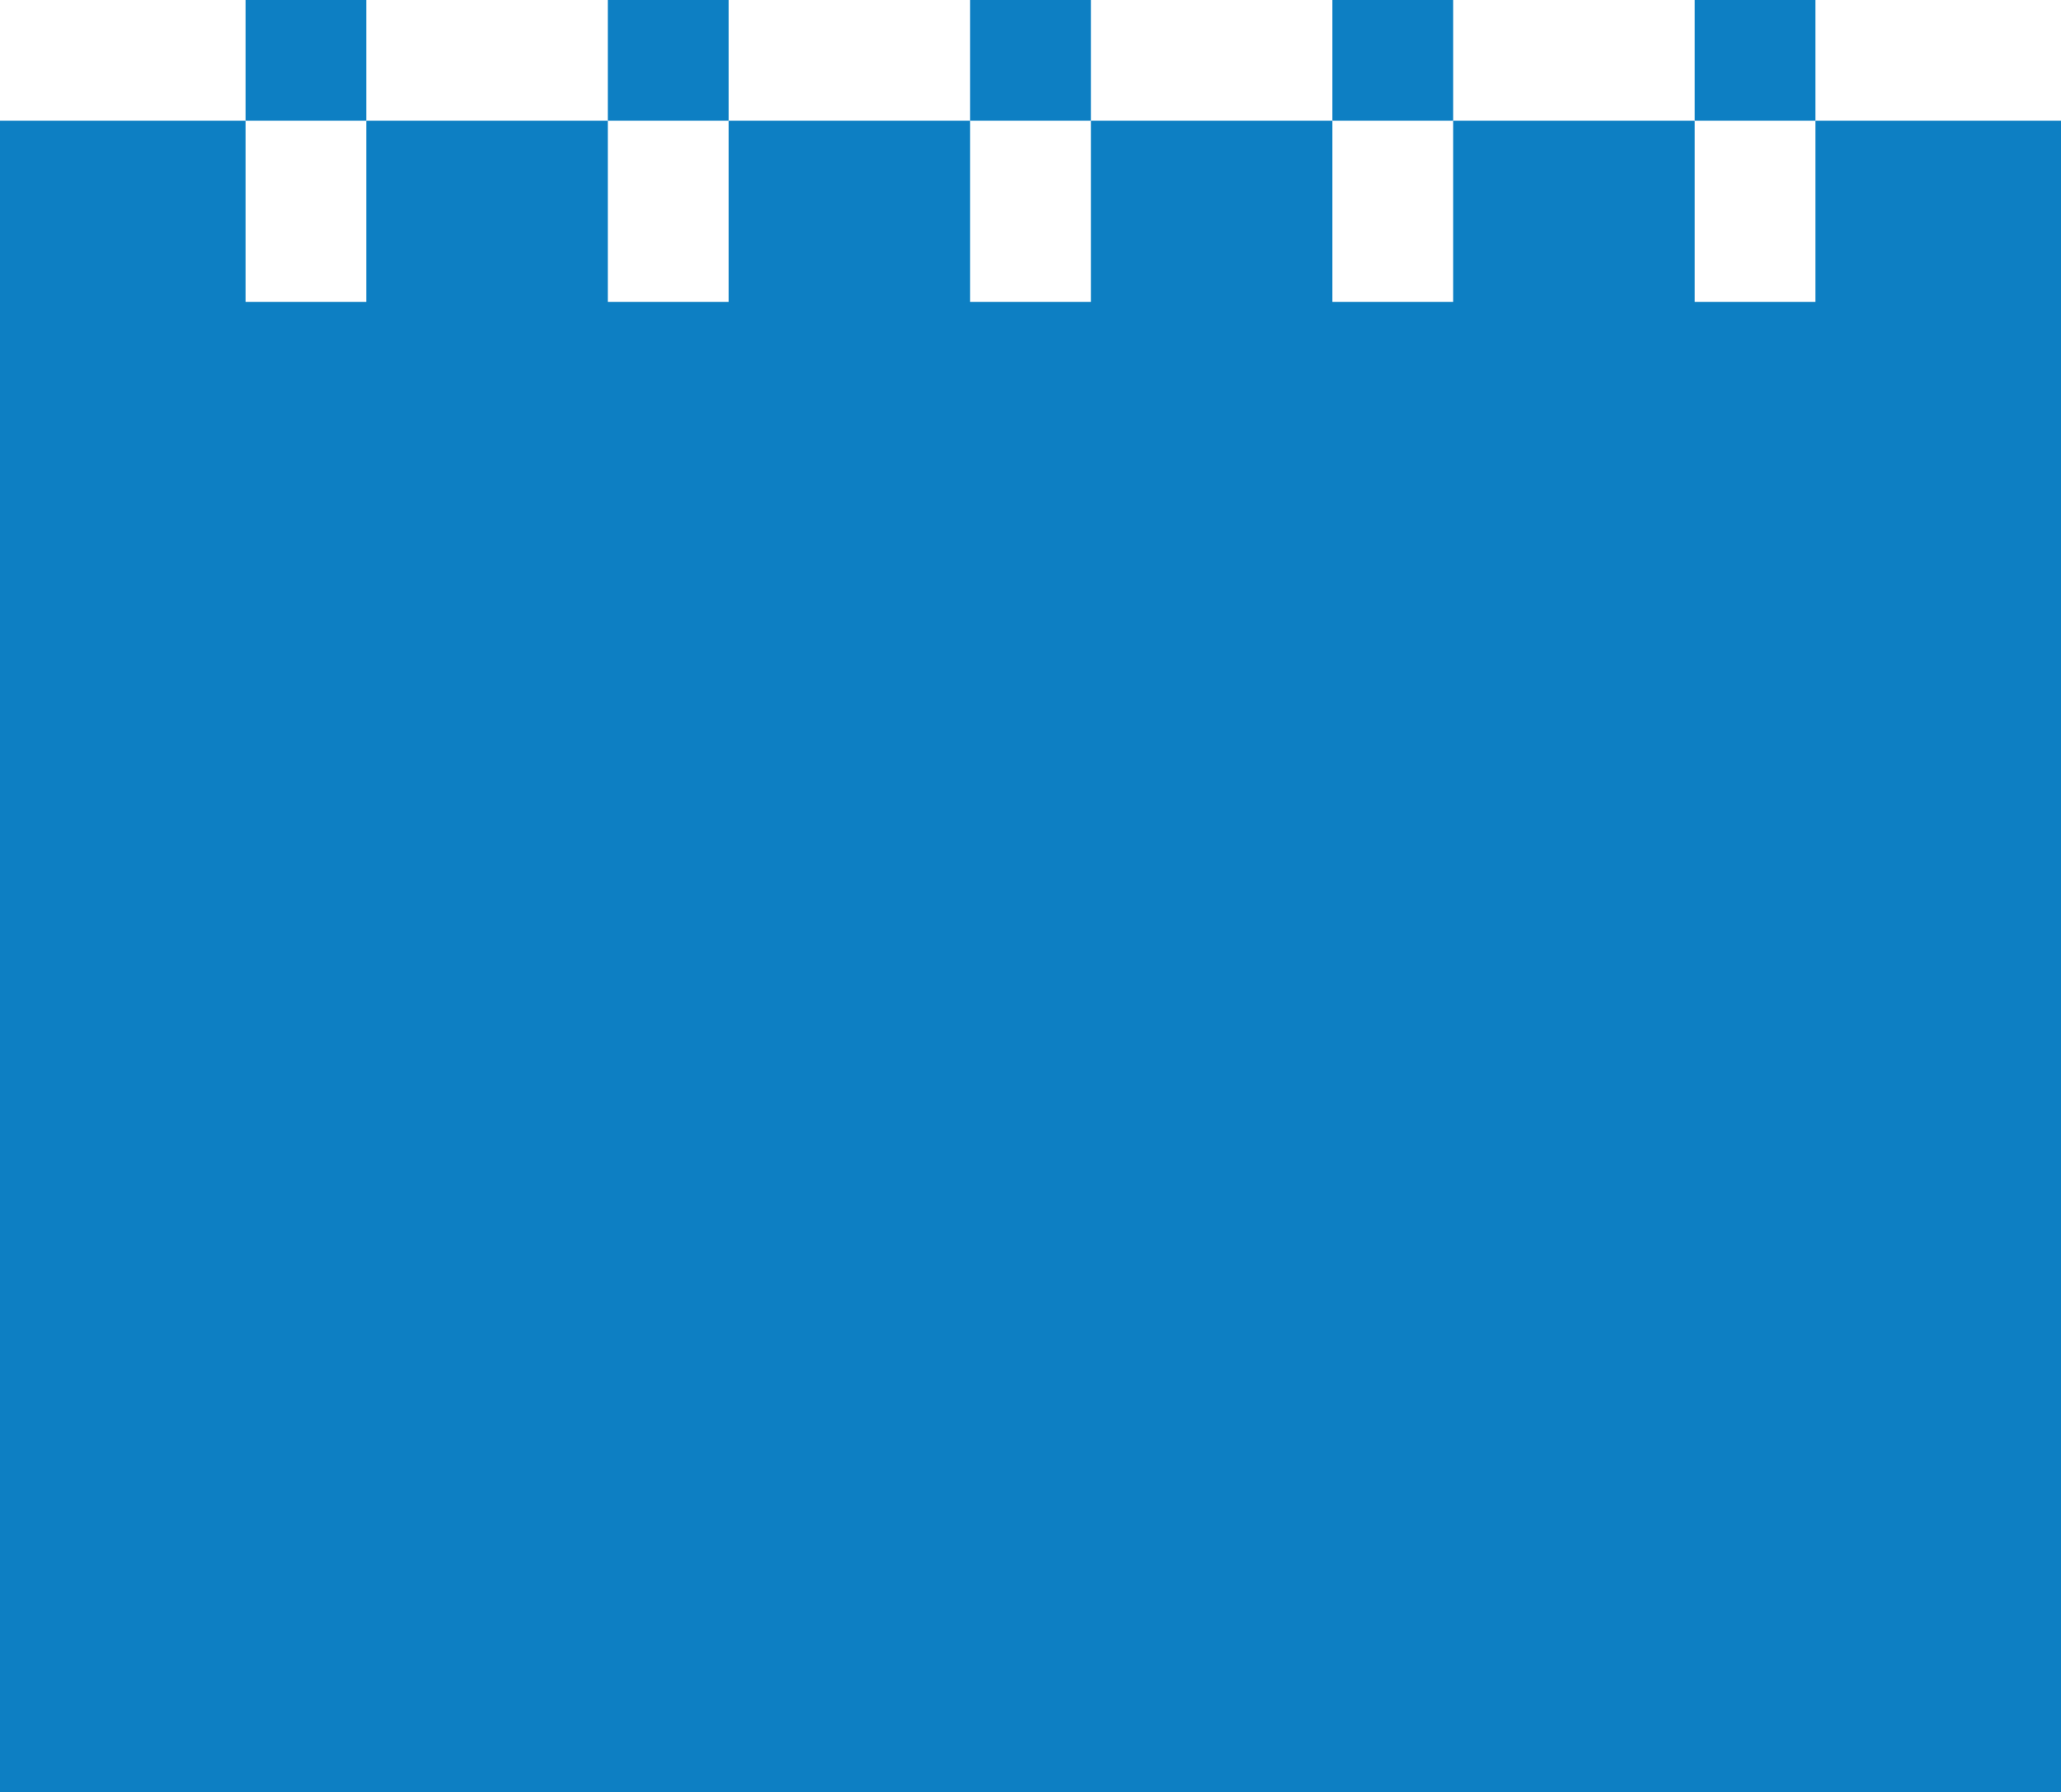 <svg xmlns="http://www.w3.org/2000/svg" viewBox="0 0 384 334"><defs><style>.cls-1{fill:#0d7fc3;}</style></defs><g id="Vrstva_2" data-name="Vrstva 2"><g id="Vrstva_1-2" data-name="Vrstva 1"><path class="cls-1" d="M338.25,56.25h-22.5V22.5h-45V56.25h-22.5V22.5h-45V56.25h-22.5V22.5h-45V56.25h-22.5V22.5h-45V56.25H45.75V22.5H0V334H384V22.5H338.25Z"/><rect class="cls-1" x="45.75" width="22.5" height="22.5"/><rect class="cls-1" x="113.25" width="22.5" height="22.5"/><rect class="cls-1" x="180.75" width="22.5" height="22.5"/><rect class="cls-1" x="248.25" width="22.5" height="22.5"/><rect class="cls-1" x="315.75" width="22.5" height="22.5"/></g></g></svg>